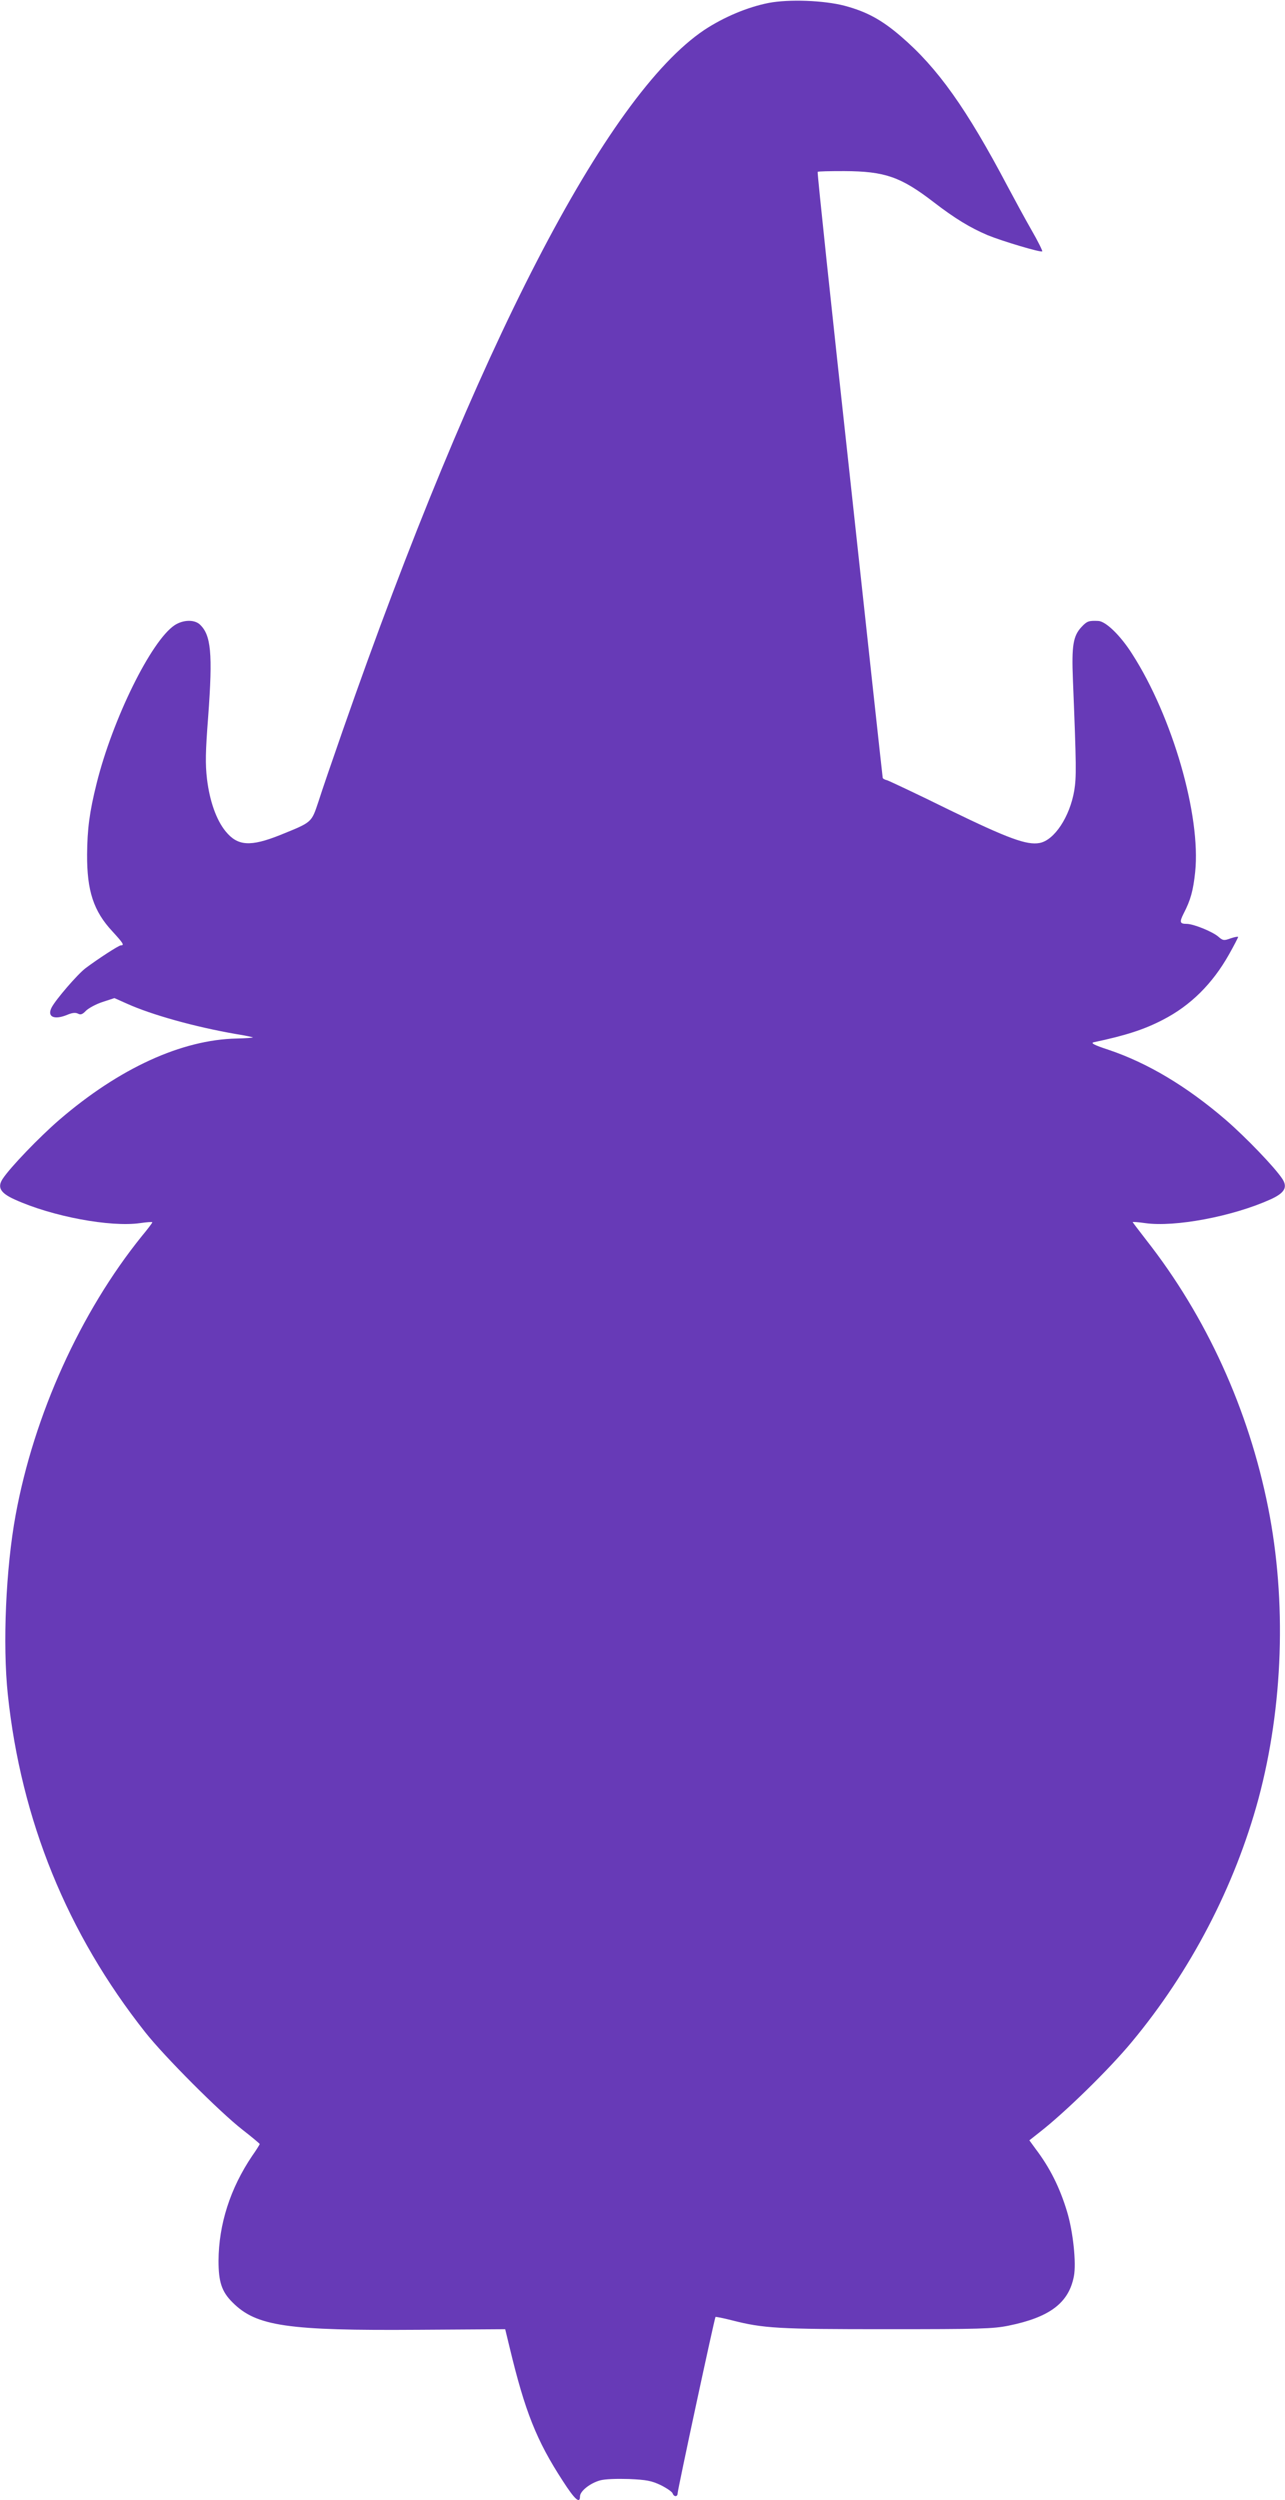 <?xml version="1.0" standalone="no"?>
<!DOCTYPE svg PUBLIC "-//W3C//DTD SVG 20010904//EN"
 "http://www.w3.org/TR/2001/REC-SVG-20010904/DTD/svg10.dtd">
<svg version="1.0" xmlns="http://www.w3.org/2000/svg"
 width="658pt" height="1280pt" viewBox="0 0 658 1280"
 preserveAspectRatio="xMidYMid meet">
<g transform="translate(0,1280) scale(0.1,-0.1)"
fill="#673ab7" stroke="none">
<path d="M3936 12785 c-107 -21 -229 -72 -329 -138 -502 -336 -1169 -1628
-1852 -3587 -51 -146 -107 -309 -124 -363 -37 -110 -31 -105 -196 -172 -153
-61 -218 -57 -280 19 -47 58 -81 153 -95 267 -9 78 -8 138 6 320 24 325 15
419 -44 473 -29 25 -85 23 -128 -5 -120 -80 -317 -480 -399 -809 -37 -148 -48
-235 -49 -365 -1 -186 33 -290 130 -394 55 -60 62 -71 43 -71 -11 0 -117 -69
-181 -117 -41 -31 -152 -160 -173 -200 -26 -49 12 -67 81 -38 24 10 41 12 54
5 13 -7 23 -3 40 15 13 13 51 34 85 45 l61 20 65 -29 c127 -57 345 -118 557
-155 46 -7 85 -16 87 -17 2 -2 -36 -5 -83 -6 -282 -6 -601 -152 -908 -416
-103 -89 -251 -243 -290 -302 -29 -44 -12 -73 61 -106 191 -87 490 -143 643
-121 34 5 62 7 62 4 0 -3 -24 -35 -54 -71 -314 -389 -552 -915 -646 -1428 -50
-272 -67 -661 -40 -918 68 -644 304 -1224 704 -1730 97 -123 380 -407 498
-499 49 -38 88 -71 88 -73 0 -2 -17 -30 -39 -61 -112 -166 -171 -350 -172
-537 0 -107 16 -158 72 -213 121 -122 281 -145 955 -140 l441 3 23 -95 c78
-325 137 -475 272 -682 61 -95 88 -119 88 -79 0 27 52 68 103 82 25 7 86 9
148 7 90 -4 115 -9 162 -31 30 -15 58 -34 61 -42 7 -20 26 -19 26 0 0 18 189
898 194 903 2 1 39 -6 82 -17 164 -42 236 -46 794 -46 477 0 545 2 624 18 212
43 309 117 335 253 13 67 -4 229 -35 331 -37 123 -88 225 -161 321 l-32 44 52
41 c131 102 356 322 472 462 302 363 528 798 649 1245 127 473 145 1012 50
1490 -100 504 -317 980 -625 1372 -38 49 -69 90 -69 91 0 2 28 0 63 -5 153
-22 449 34 642 121 73 33 90 62 61 106 -39 59 -187 213 -290 302 -200 172
-400 291 -599 358 -76 25 -94 35 -76 39 162 34 258 65 354 115 142 73 254 185
338 334 26 46 47 87 47 90 0 3 -17 0 -38 -7 -35 -13 -40 -12 -64 9 -31 26
-127 65 -162 65 -35 0 -37 9 -15 53 36 69 49 118 59 212 30 289 -116 795 -322
1116 -60 95 -136 169 -175 170 -48 2 -57 -1 -85 -31 -43 -46 -51 -96 -44 -270
18 -447 18 -497 7 -567 -23 -135 -102 -255 -178 -269 -65 -12 -161 23 -463
170 -162 80 -305 147 -317 151 -13 3 -23 9 -23 13 -1 4 -77 702 -169 1552 -93
850 -167 1547 -164 1550 2 3 64 4 136 4 208 -1 289 -29 458 -159 109 -84 187
-131 276 -169 73 -30 273 -90 280 -83 2 3 -22 52 -55 109 -32 56 -87 157 -122
223 -210 398 -358 607 -547 769 -100 86 -177 127 -290 157 -105 27 -282 34
-387 14z"/>
</g>
</svg>
